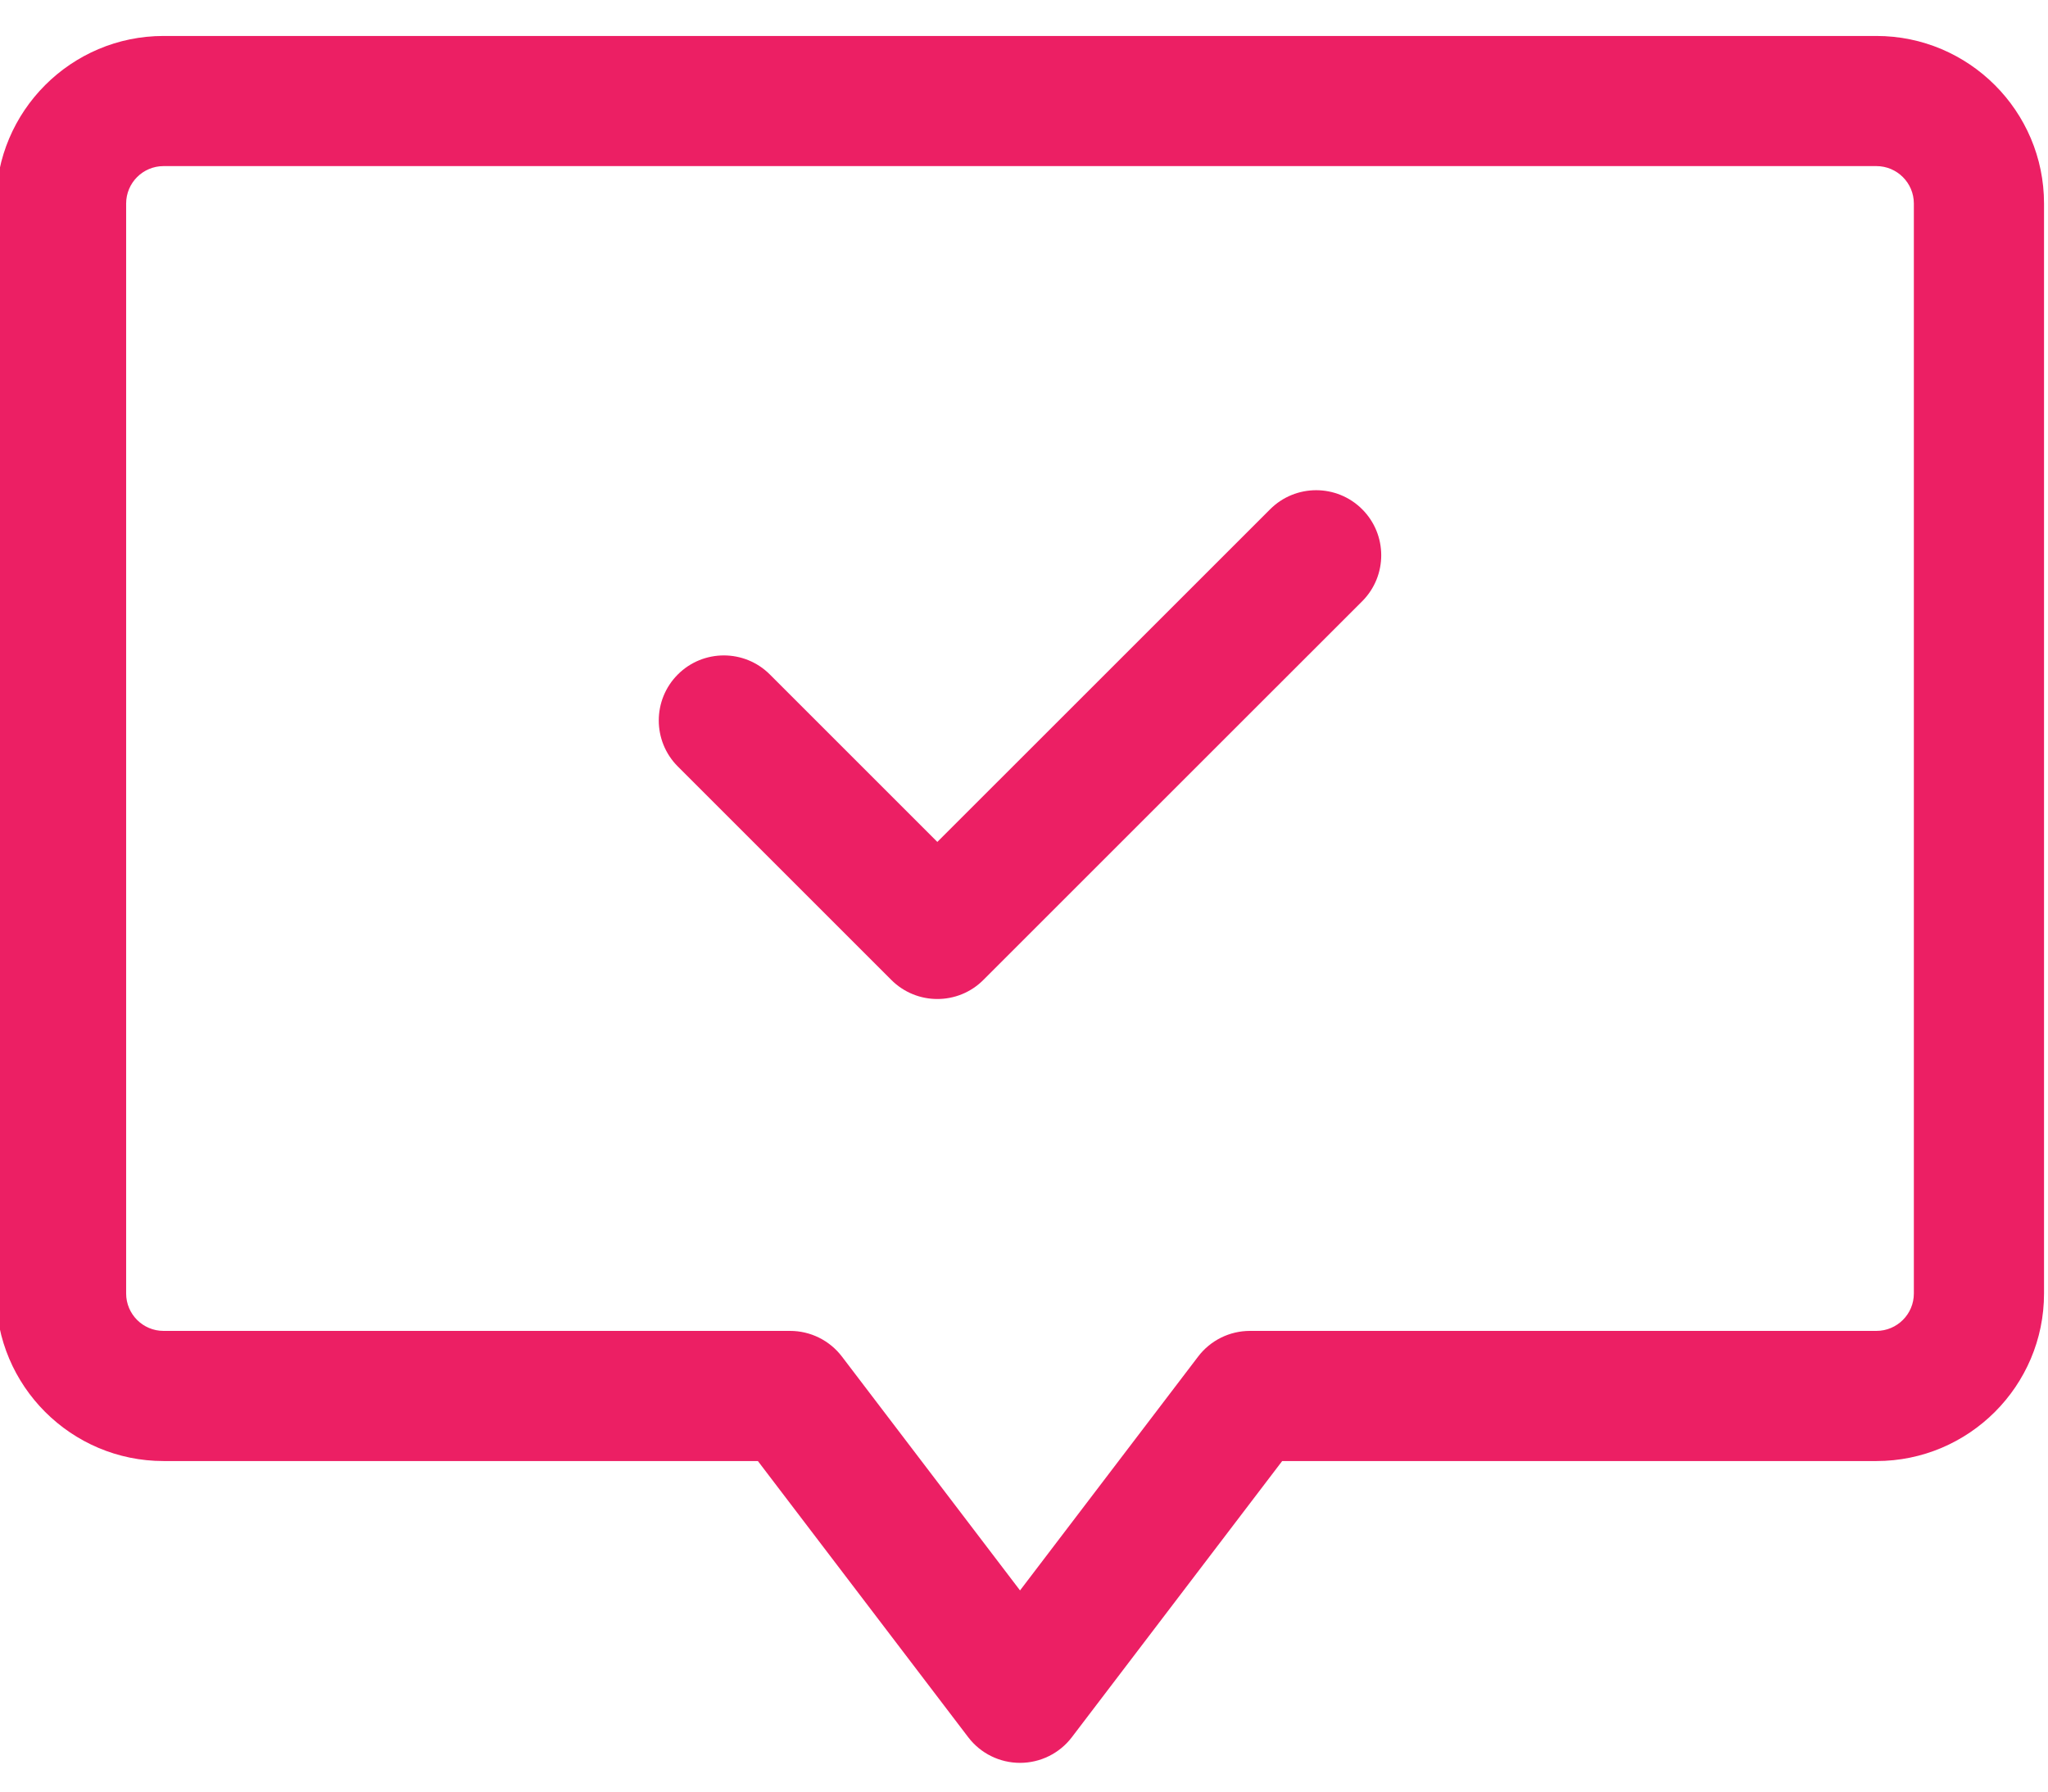 <svg width="32" height="28" viewBox="0 0 32 28" fill="none" xmlns="http://www.w3.org/2000/svg">
<path d="M29.319 0.562H2.556C1.112 0.562 -0.062 1.737 -0.062 3.181V20.216C-0.062 21.66 1.112 22.834 2.556 22.834H11.842L15.129 27.151C15.321 27.403 15.62 27.551 15.938 27.551C16.255 27.551 16.555 27.403 16.747 27.151L20.034 22.834H29.319C30.763 22.834 31.938 21.66 31.938 20.216V3.181C31.938 1.737 30.763 0.562 29.319 0.562ZM29.904 20.216C29.904 20.538 29.642 20.8 29.319 20.8H19.53C19.213 20.8 18.913 20.948 18.721 21.201L15.938 24.856L13.155 21.201C12.962 20.948 12.663 20.8 12.345 20.8H2.555C2.233 20.8 1.971 20.538 1.971 20.216V3.181C1.971 2.858 2.233 2.596 2.555 2.596H29.319C29.641 2.596 29.904 2.858 29.904 3.181V20.216Z" fill="#EC1F64"/>
<path d="M19.846 7.959L14.646 13.158L12.029 10.541C11.632 10.144 10.988 10.144 10.591 10.541C10.194 10.938 10.194 11.582 10.591 11.979L13.927 15.315C14.126 15.514 14.386 15.613 14.646 15.613C14.906 15.613 15.167 15.514 15.365 15.315L21.284 9.397C21.681 9 21.681 8.356 21.284 7.959C20.887 7.562 20.243 7.562 19.846 7.959Z" fill="#EC1F64"/>
</svg>
